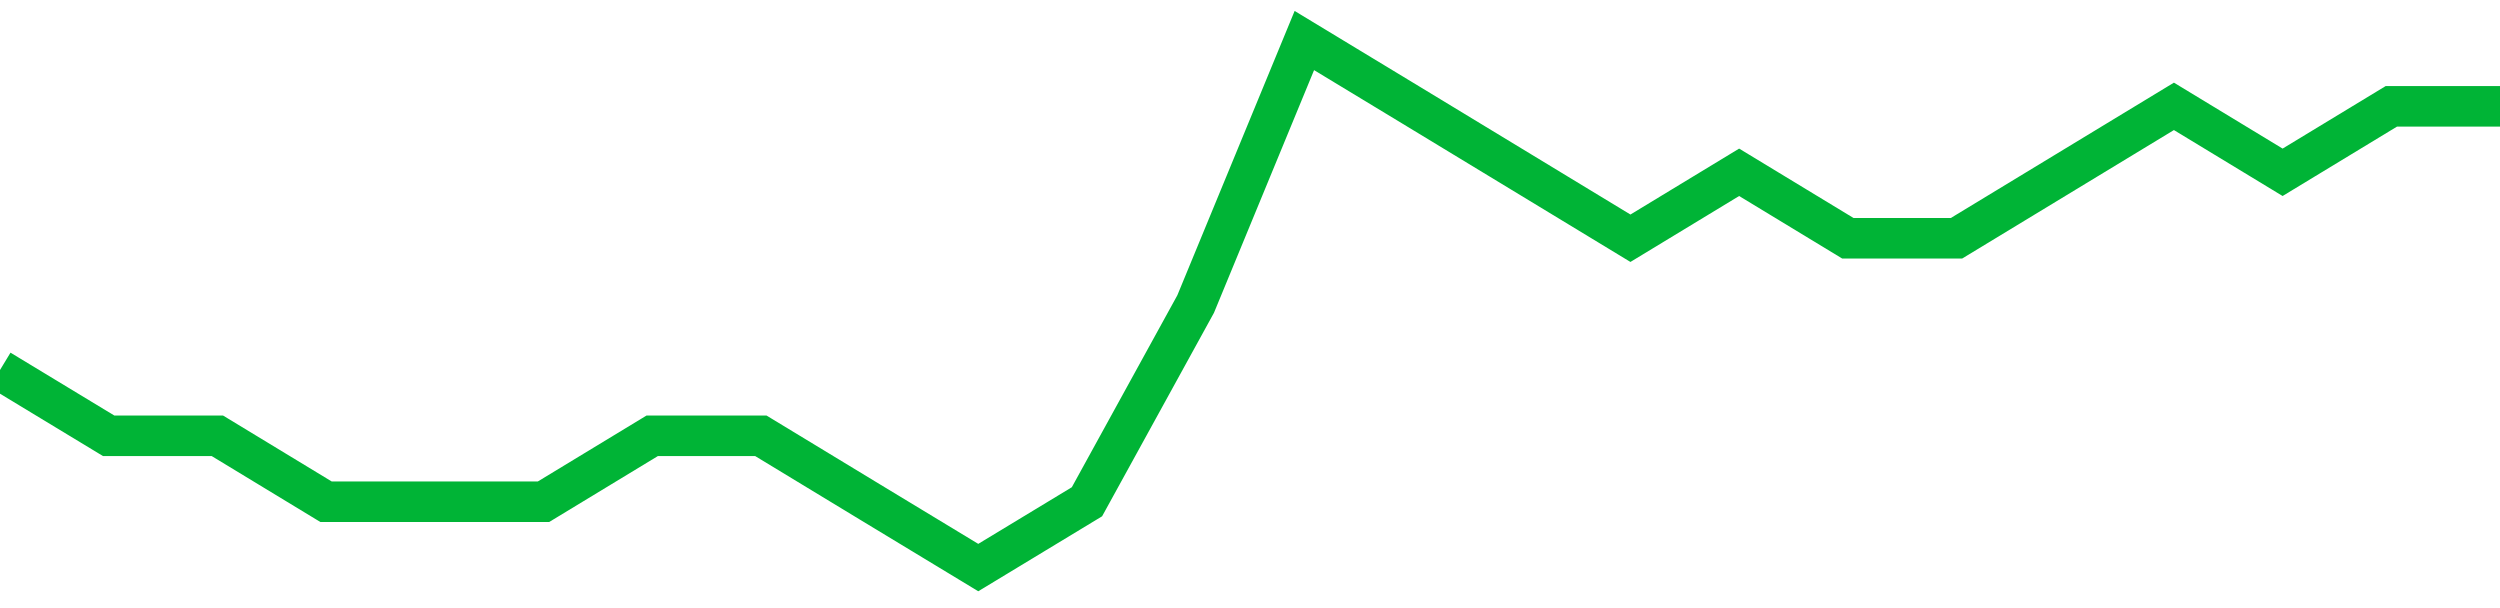 <!-- Generated with https://github.com/jxxe/sparkline/ --><svg viewBox="0 0 185 45" class="sparkline" xmlns="http://www.w3.org/2000/svg"><path class="sparkline--fill" d="M 0 27.38 L 0 27.38 L 8.043 32.25 L 16.087 32.25 L 24.13 37.13 L 32.174 37.13 L 40.217 37.13 L 48.261 32.25 L 56.304 32.25 L 64.348 37.13 L 72.391 42 L 80.435 37.13 L 88.478 22.5 L 96.522 3 L 104.565 7.87 L 112.609 12.75 L 120.652 17.63 L 128.696 12.75 L 136.739 17.63 L 144.783 17.63 L 152.826 12.75 L 160.87 7.87 L 168.913 12.75 L 176.957 7.87 L 185 7.87 V 45 L 0 45 Z" stroke="none" fill="none" ></path><path class="sparkline--line" d="M 0 27.38 L 0 27.38 L 8.043 32.25 L 16.087 32.25 L 24.13 37.13 L 32.174 37.13 L 40.217 37.13 L 48.261 32.25 L 56.304 32.25 L 64.348 37.13 L 72.391 42 L 80.435 37.13 L 88.478 22.5 L 96.522 3 L 104.565 7.87 L 112.609 12.75 L 120.652 17.63 L 128.696 12.75 L 136.739 17.63 L 144.783 17.63 L 152.826 12.75 L 160.87 7.87 L 168.913 12.75 L 176.957 7.87 L 185 7.87" fill="none" stroke-width="3" stroke="#00B436" ></path></svg>